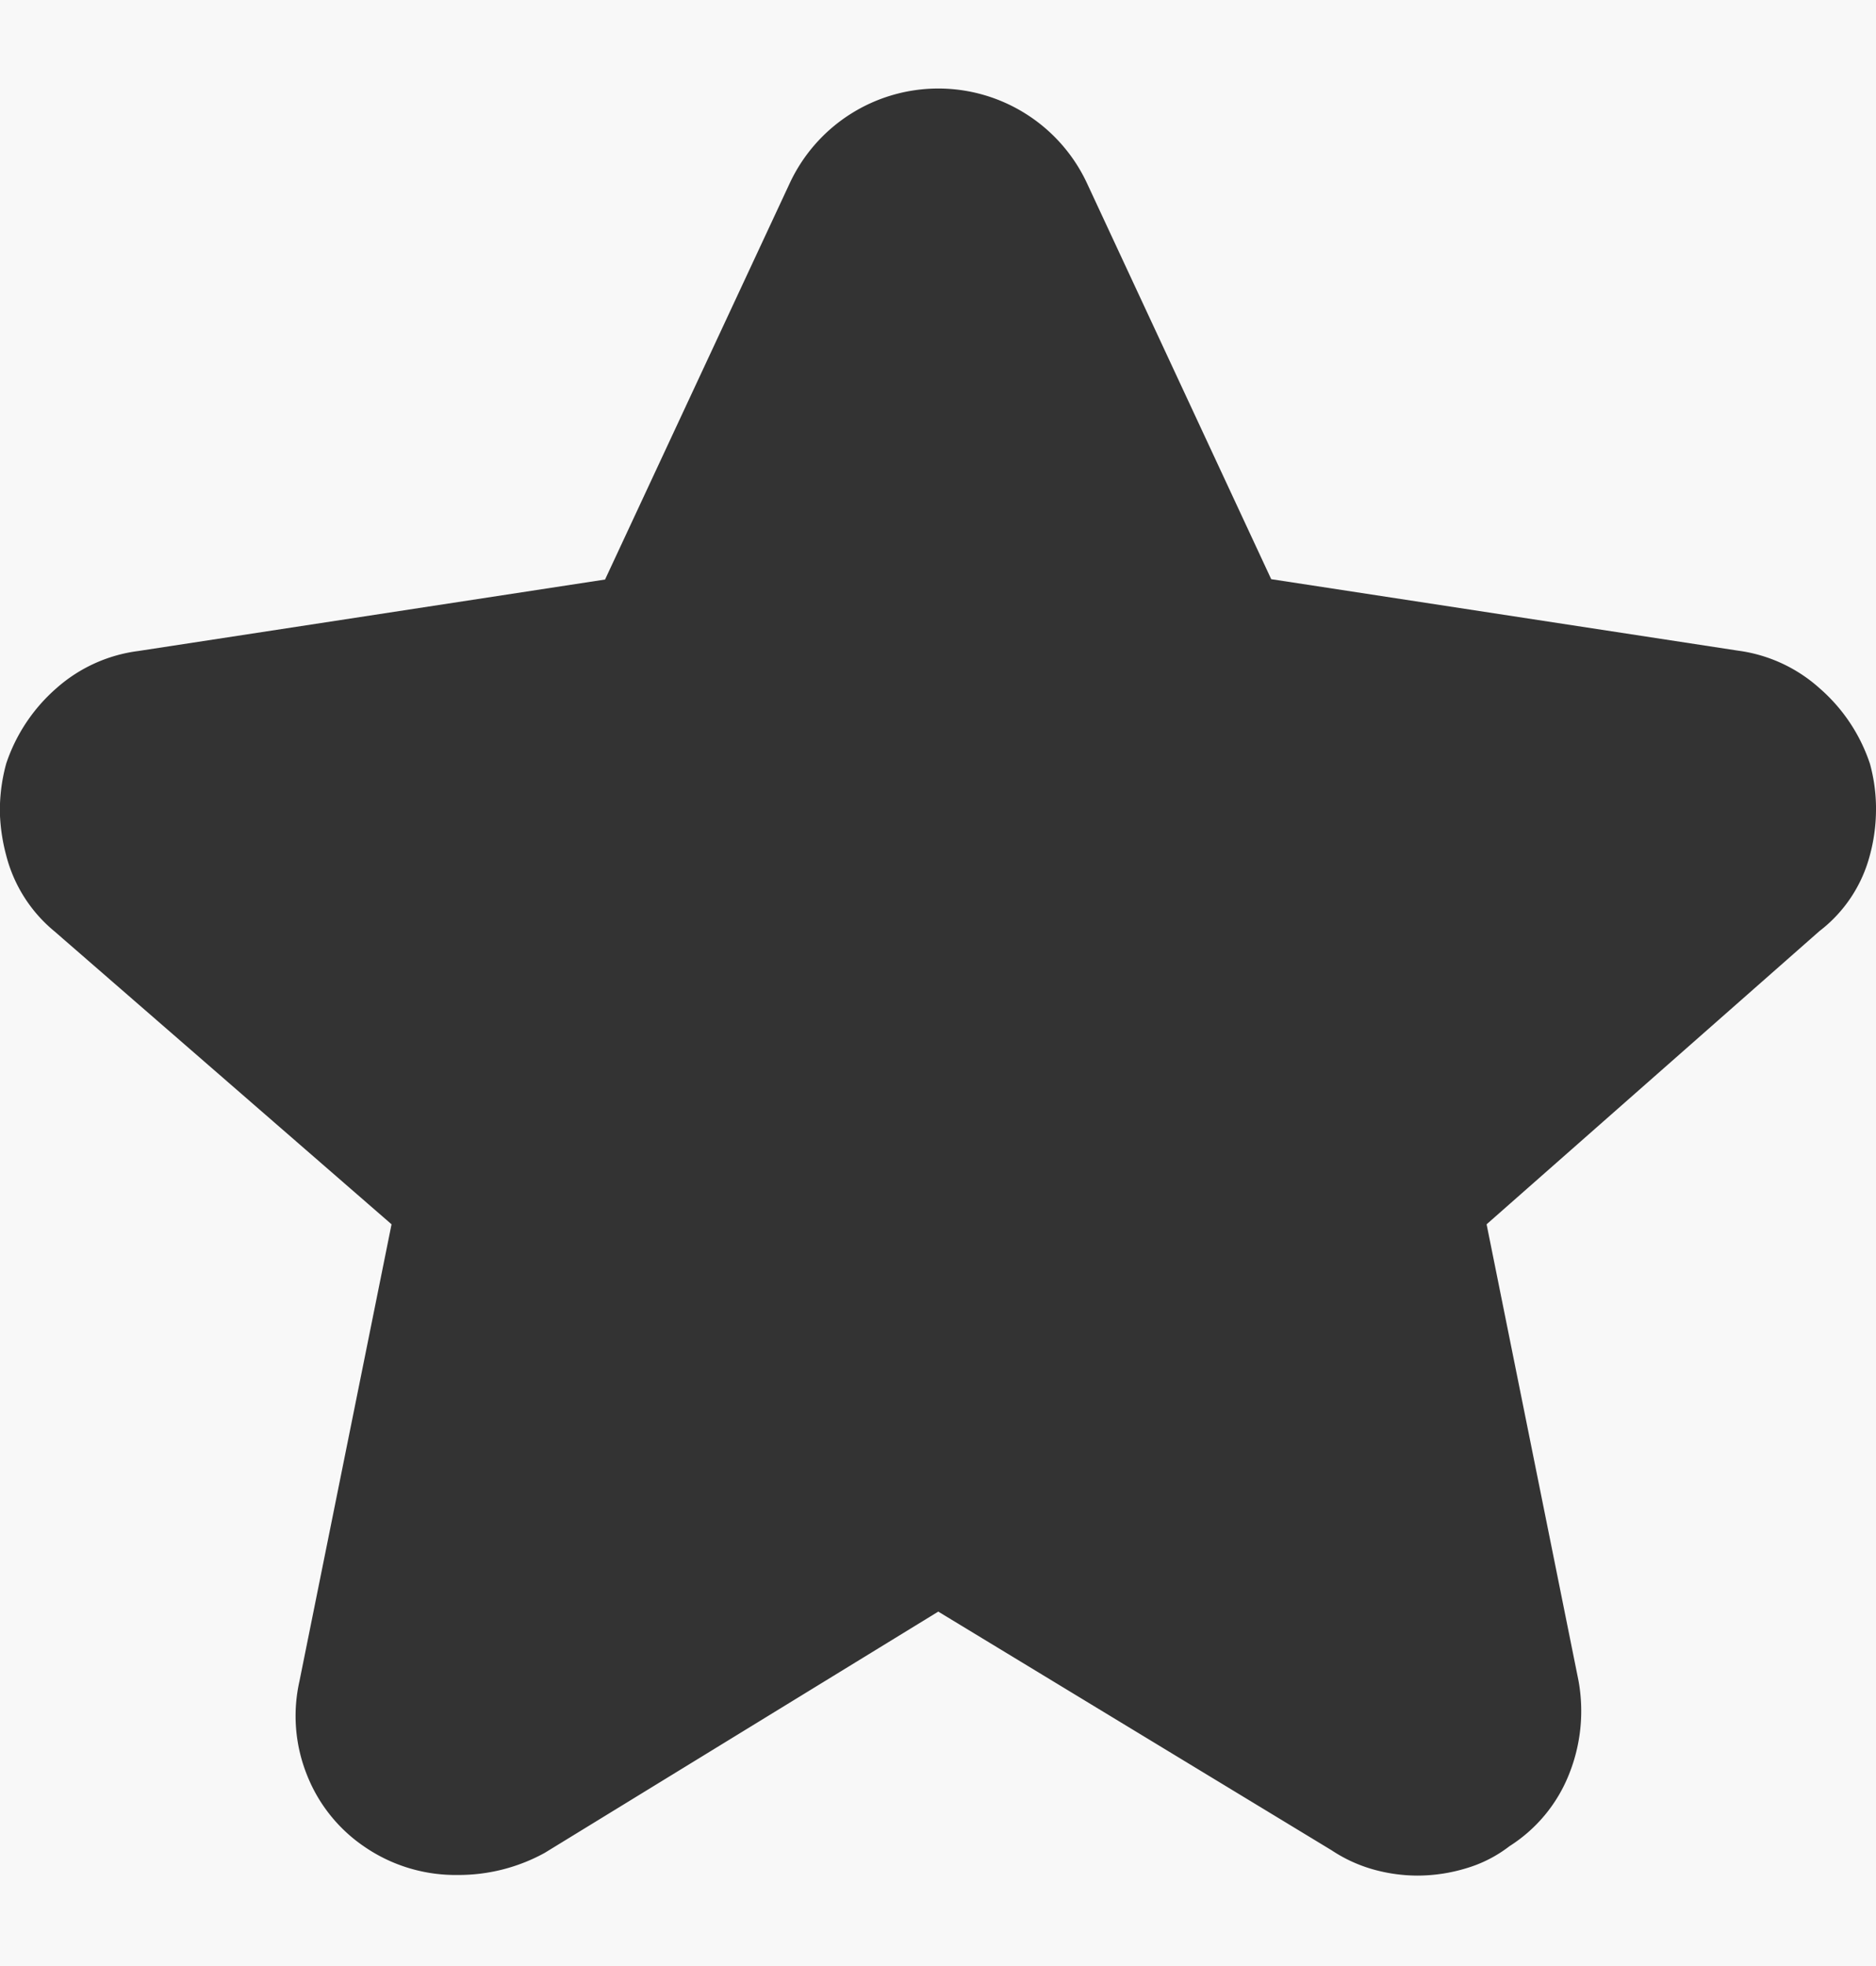 <svg xmlns="http://www.w3.org/2000/svg" width="21" height="22" viewBox="0 0 21 22">
  <rect x="0" y="0" width="21" height="22" fill="#333333" stroke="none"/>
  <path id="제외_1" data-name="제외 1" d="M21,21H0V8.131a2.1,2.1,0,0,0,.071.447,1.622,1.622,0,0,0,.539.844L4.383,12.7,3.352,17.813a1.772,1.772,0,0,0,.082,1.043,1.74,1.74,0,0,0,.644.808,1.8,1.8,0,0,0,1,.317h.044a2,2,0,0,0,.975-.247l4.406-2.7,4.405,2.672a1.646,1.646,0,0,0,.457.211,1.844,1.844,0,0,0,.5.071,1.878,1.878,0,0,0,.551-.083,1.469,1.469,0,0,0,.481-.246,1.691,1.691,0,0,0,.668-.808,1.9,1.9,0,0,0,.105-1.043L16.641,12.7l3.726-3.281a1.568,1.568,0,0,0,.563-.844A1.965,1.965,0,0,0,21,8.062V21ZM21,8.022a1.9,1.9,0,0,0-.068-.476,1.92,1.92,0,0,0-.562-.843,1.7,1.7,0,0,0-.913-.422l-5.227-.8-2.062-4.43a1.833,1.833,0,0,0-.68-.774,1.835,1.835,0,0,0-2.648.774L6.773,5.485l-5.226.8A1.706,1.706,0,0,0,.633,6.7a1.929,1.929,0,0,0-.563.843A1.975,1.975,0,0,0,0,7.993L0-1H21V8.022Z" transform="translate(0 1)" fill="#f8f8f8"/>
</svg>
